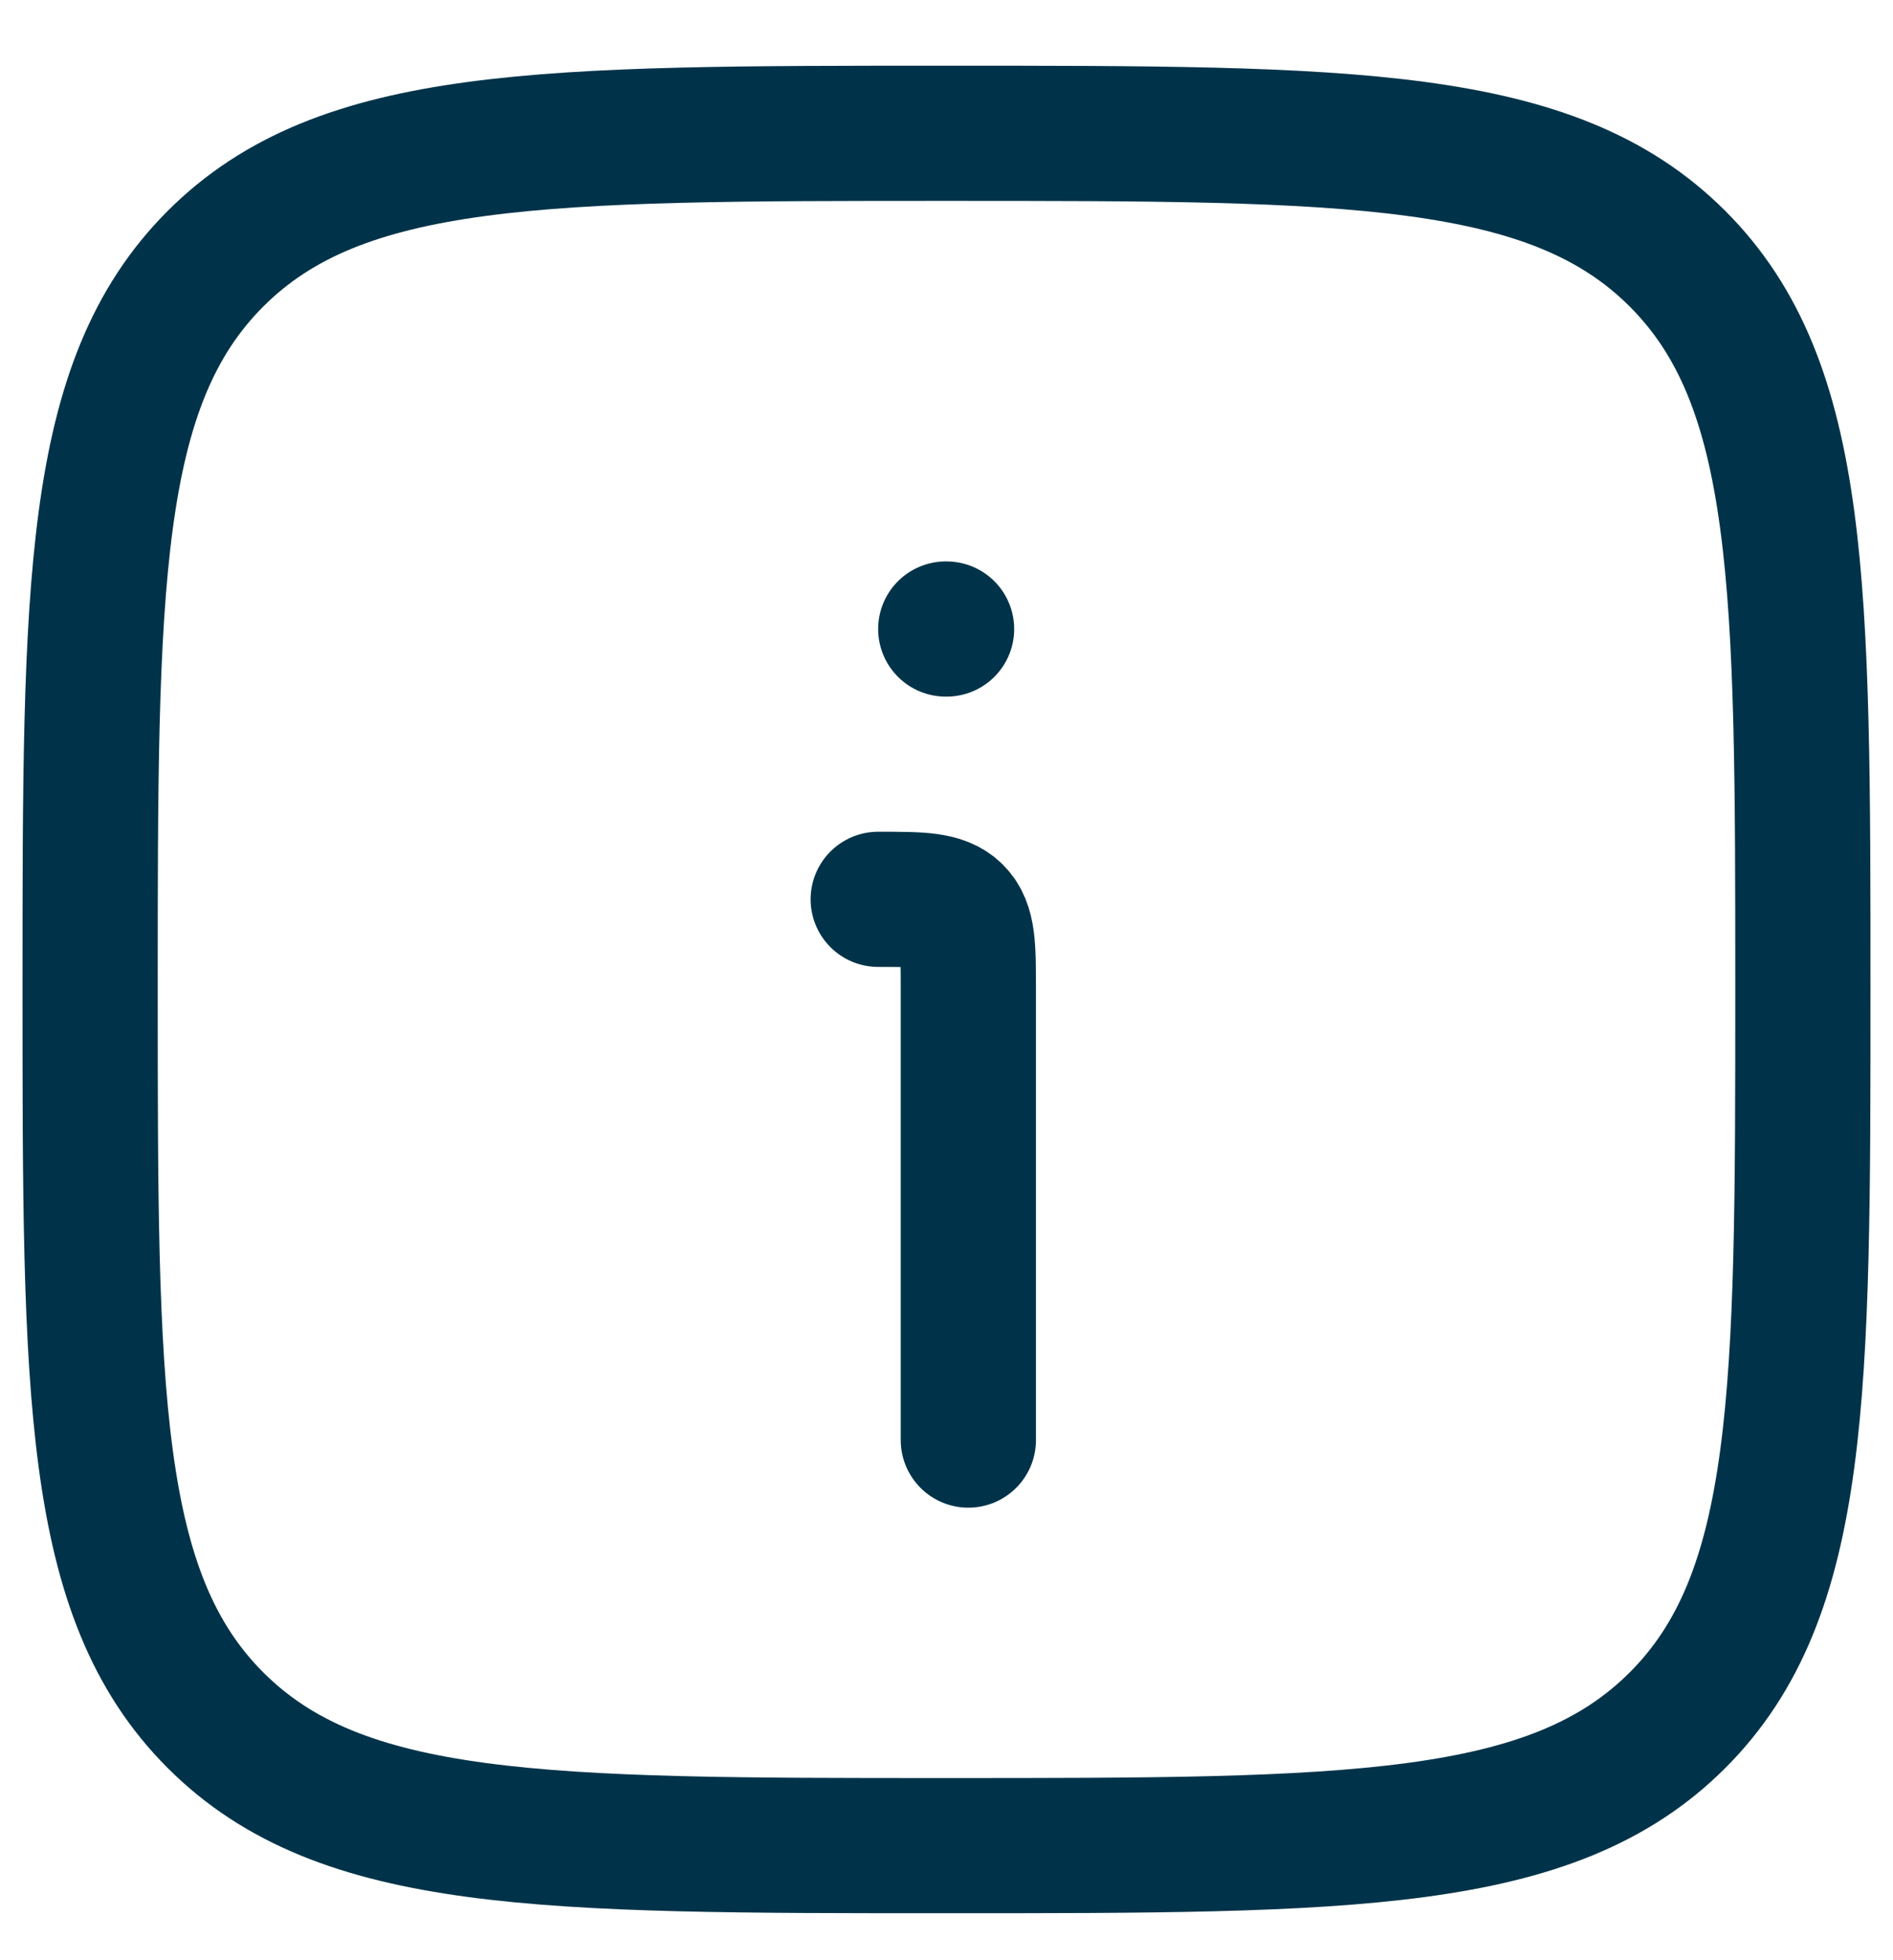 <svg width="28" height="29" viewBox="0 0 28 29" fill="none" xmlns="http://www.w3.org/2000/svg">
<path d="M1.333 14.638C1.333 8.667 1.333 5.682 3.188 3.827C5.043 1.972 8.029 1.972 14 1.972C19.971 1.972 22.957 1.972 24.812 3.827C26.667 5.682 26.667 8.667 26.667 14.638C26.667 20.61 26.667 23.595 24.812 25.45C22.957 27.305 19.971 27.305 14 27.305C8.029 27.305 5.043 27.305 3.188 25.45C1.333 23.595 1.333 20.61 1.333 14.638Z" stroke="#003349" stroke-width="2"/>
<path d="M14.323 21.305V14.638C14.323 14.009 14.323 13.695 14.128 13.5C13.932 13.305 13.618 13.305 12.99 13.305" stroke="#003349" stroke-width="2" stroke-linecap="round" stroke-linejoin="round"/>
<path d="M13.989 9.306H14.001" stroke="#003349" stroke-width="2" stroke-linecap="round" stroke-linejoin="round"/>
</svg>
